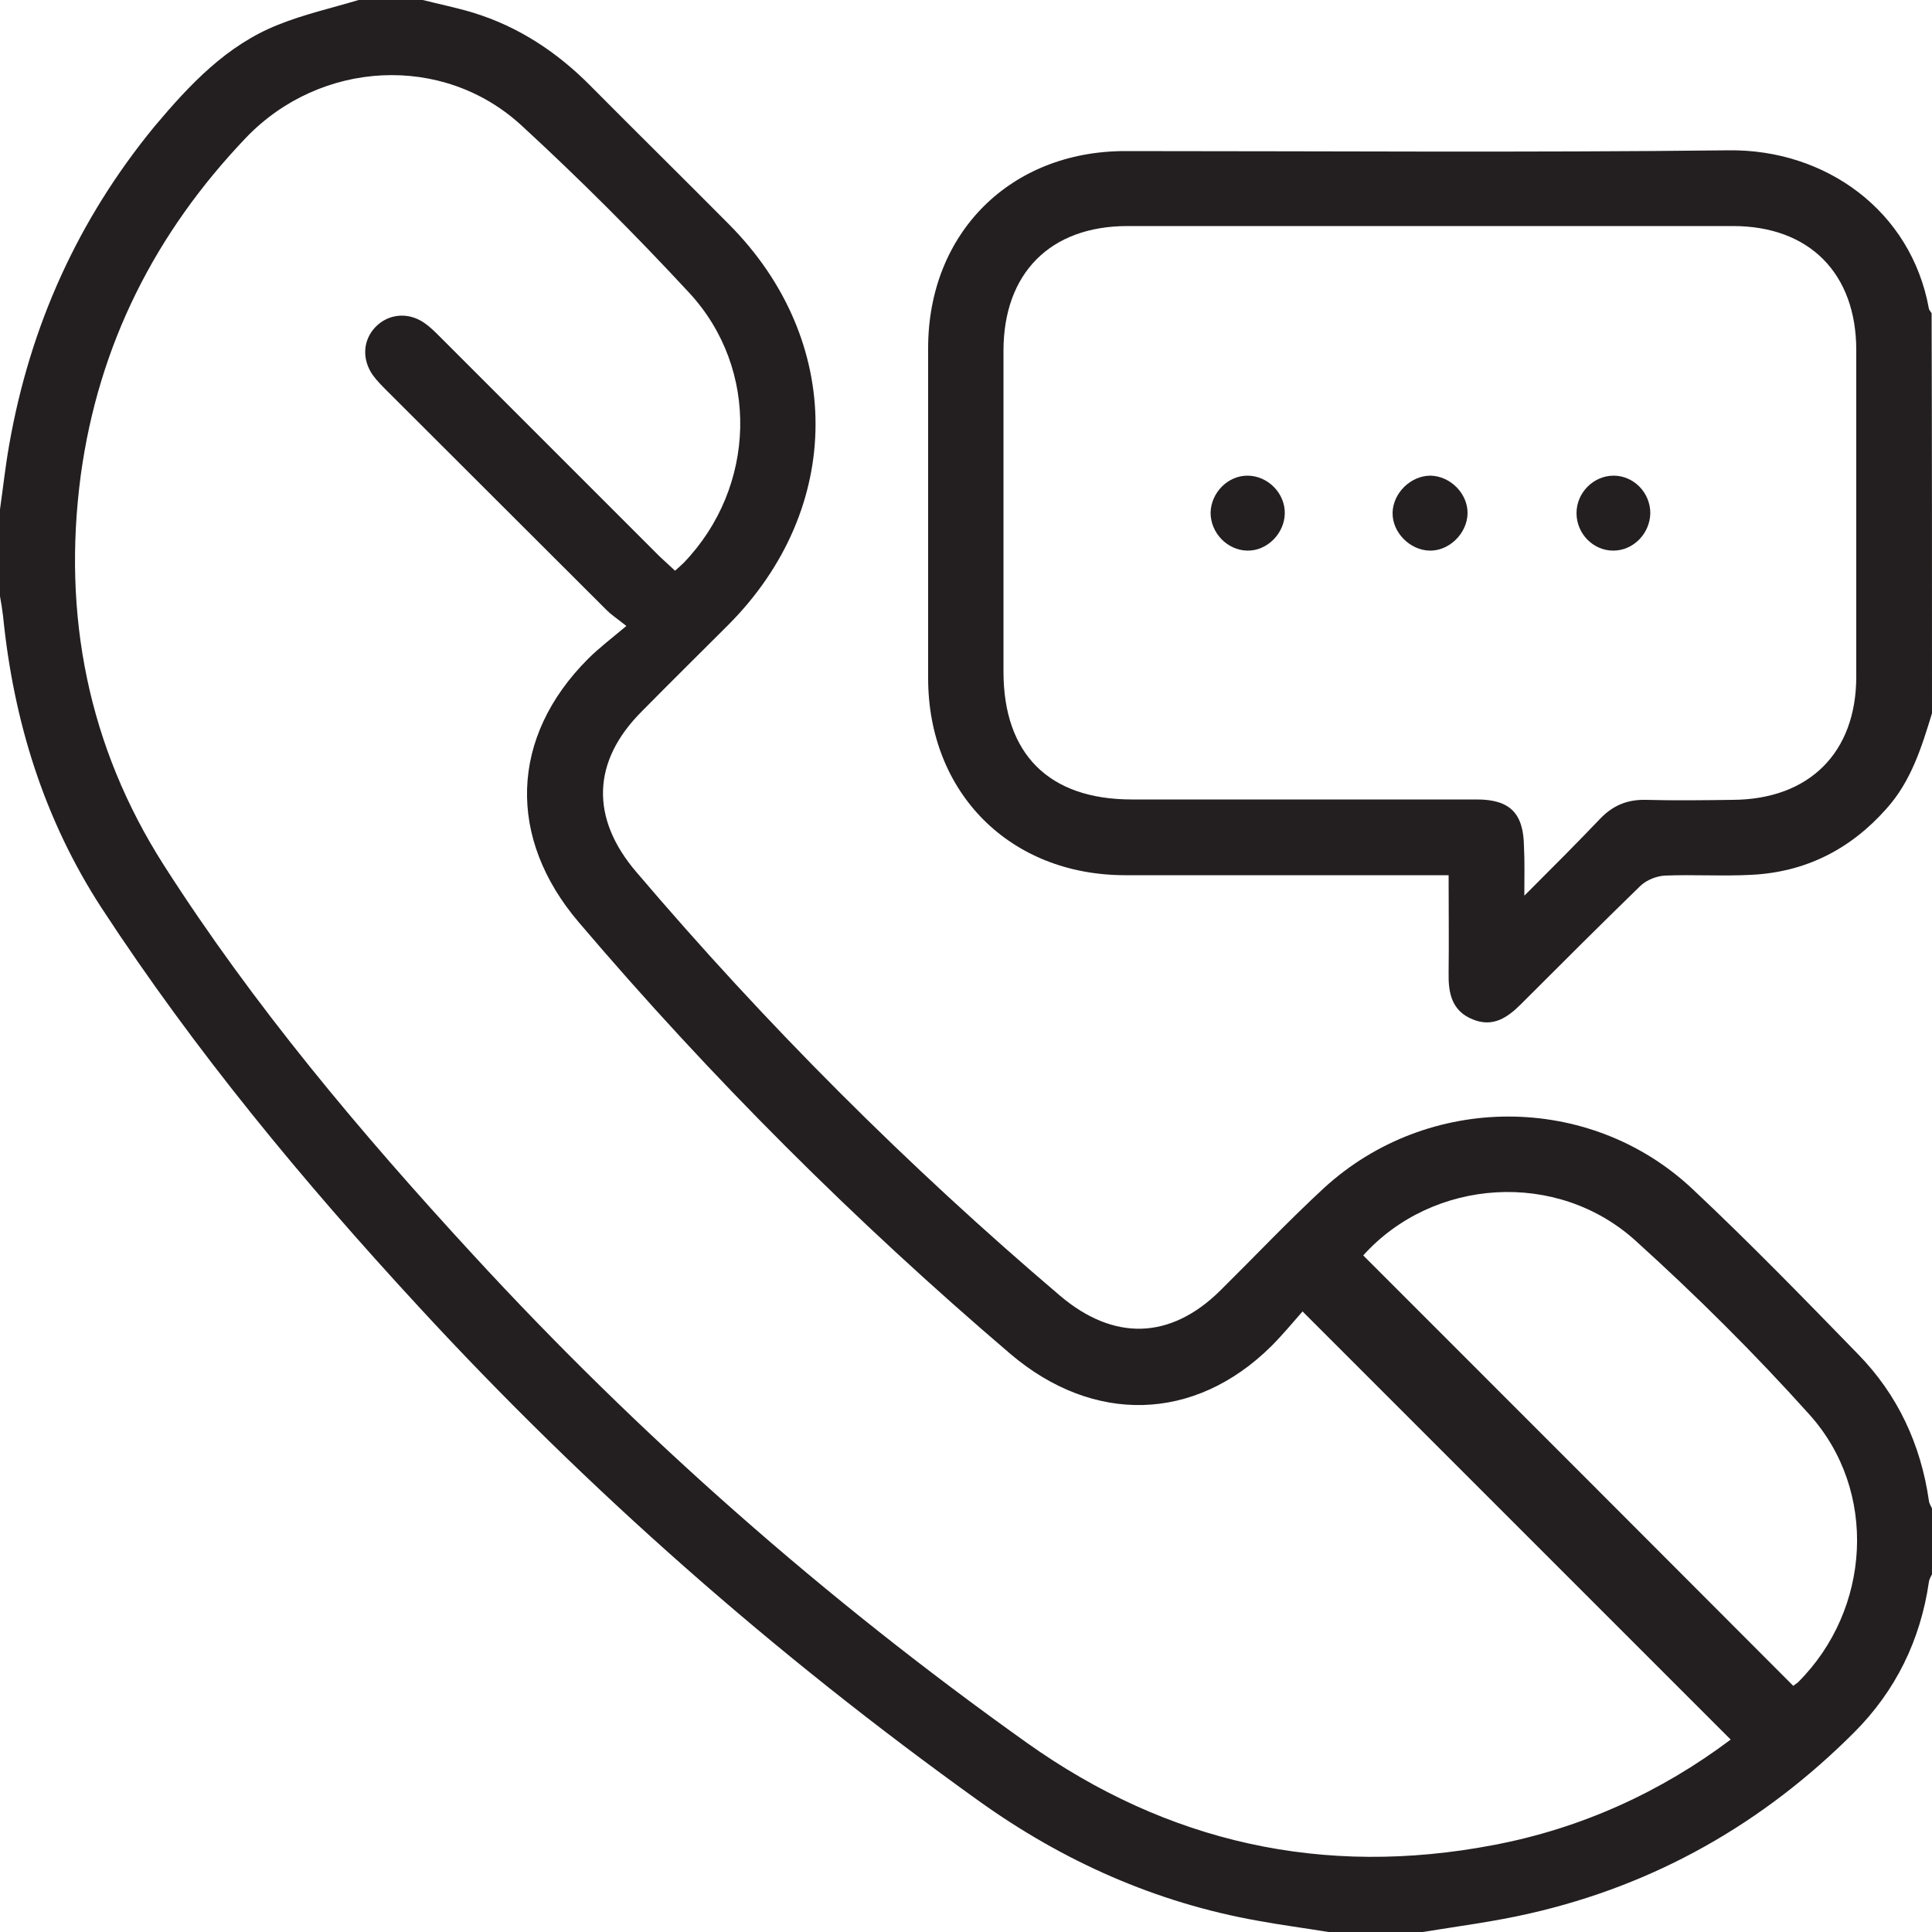<?xml version="1.0" encoding="UTF-8"?> <svg xmlns="http://www.w3.org/2000/svg" xmlns:xlink="http://www.w3.org/1999/xlink" version="1.1" id="Layer_1" x="0px" y="0px" viewBox="0 0 500 500" style="enable-background:new 0 0 500 500;" xml:space="preserve"> <style type="text/css"> .st0{fill:#231F20;} </style> <g> <path class="st0" d="M343.8,500c-6.1-1-12.2-1.8-18.2-2.9c-26.5-4.7-50.5-15.4-72.4-31.1c-52.7-37.8-101.1-80.3-145-128 c-29.8-32.3-57.8-66.1-81.9-103c-14.9-22.9-22.8-48.4-25.5-75.5c-0.2-1.7-0.5-3.5-0.8-5.2c0-7.5,0-15,0-22.5 c0.8-5.6,1.4-11.2,2.4-16.8C7.8,84.3,20.2,56.8,40,32.7c9-10.7,18.6-21,32-26.3C78.7,3.7,85.8,2.1,92.8,0c5.5,0,11.1,0,16.6,0 c4.4,1.1,8.8,2,13.1,3.3c11.7,3.6,21.7,10.2,30.3,18.9c11.9,12,24,23.9,35.9,35.9c29.9,30.1,29.8,73.5-0.2,103.6 c-7.5,7.5-15,14.9-22.4,22.4c-13,13-13.3,27.7-1.4,41.6c33.6,39.5,70.1,76,109.6,109.6c13.9,11.8,28.6,11.5,41.6-1.4 c8.9-8.8,17.5-17.9,26.7-26.4c26.9-24.7,68.8-24.8,95.4,0.2c14.7,13.8,28.8,28.3,42.8,42.7c10.3,10.5,16.3,23.4,18.4,38 c0.1,0.8,0.6,1.5,0.9,2.2c0,5.5,0,11.1,0,16.6c-0.3,0.7-0.8,1.4-0.9,2.2c-2.2,15.1-8.6,28.2-19.4,39 c-23.5,23.5-51.4,39.4-83.9,46.8c-9.1,2.1-18.5,3.3-27.7,4.8C360,500,351.9,500,343.8,500z M174.7,147.7c0.9-0.8,1.6-1.4,2.3-2.1 c18.7-19.5,19.7-50.1,1.3-69.9c-13.9-15-28.3-29.4-43.3-43.2c-20.4-18.8-52.1-16.9-71.3,3.1C40.2,60.2,25.5,89.2,20.9,123 c-4.8,36.1,1.9,70.2,21.5,100.9c23.2,36.3,50.9,69.2,80,100.8c43.3,47.1,91.2,89.2,143.3,126.3c36.4,25.9,76.8,34.9,120.8,26.5 c22.7-4.3,43.3-13.7,61.4-27.3c-36.8-36.8-73.5-73.5-110.8-110.8c-2.4,2.7-5.1,6-8.1,9c-19.9,19.7-46.1,20.2-67.5,2 c-40.2-34.3-77.5-71.5-111.7-111.7c-18.6-21.8-17.9-47.9,2.4-68.2c2.8-2.8,6.1-5.3,9.9-8.5c-2.5-2-3.9-2.9-5-4 c-19-19-38-37.9-57-56.9c-1.3-1.3-2.5-2.5-3.6-4c-2.9-4.1-2.6-9.1,0.7-12.5c3.3-3.4,8.4-3.9,12.5-1.1c1.5,1,2.8,2.3,4,3.5 c19,19,38,38,57,57C171.9,145.1,173.2,146.3,174.7,147.7z M352.8,324.9c37.2,37.2,74.2,74.2,111.3,111.4c0.2-0.2,0.7-0.5,1.2-0.9 c18.9-18.8,20.8-49.6,2.9-69.4c-14.1-15.7-29.2-30.7-44.8-44.8C403,302.6,370.8,304.9,352.8,324.9z"></path> <path class="st0" d="M500,184.6c-2.7,8.8-5.4,17.6-11.8,24.7c-9.3,10.5-20.9,16.4-34.9,17.1c-7.5,0.4-15-0.1-22.4,0.2 c-2.1,0.1-4.7,1.1-6.3,2.6c-10.4,10.1-20.6,20.3-30.9,30.6c-3.5,3.5-7.3,6.2-12.6,4c-5.4-2.2-6.3-6.8-6.2-12c0.1-8.3,0-16.5,0-25.3 c-2.2,0-3.9,0-5.6,0c-26,0-52.1,0-78.1,0c-29.8,0-51-21.3-51-51c0-28.5,0-57,0-85.4c0-29.8,21.3-51,51-51 c52.1,0,104.1,0.4,156.2-0.2c24.9-0.3,47.2,15.5,51.8,41c0.1,0.4,0.5,0.8,0.7,1.2C500,115.6,500,150.1,500,184.6z M394.5,231.8 c7.3-7.3,13.6-13.6,19.7-20c3.3-3.4,7-4.9,11.7-4.8c7.5,0.2,15,0.1,22.5,0c19.8-0.1,32-12.2,32-31.9c0-28.2,0-56.3,0-84.5 c0-19.8-12.1-32.1-31.9-32.1c-52.2,0-104.5,0-156.7,0c-20,0-32.1,12.2-32.1,32.3c0,27.7,0,55.3,0,83c0,21.4,11.8,33.1,33.2,33.1 c29.8,0,59.6,0,89.3,0c8.6,0,12.1,3.6,12.2,12.2C394.6,222.9,394.5,226.6,394.5,231.8z"></path> <path class="st0" d="M332.5,132.9c-0.1,5.2-4.6,9.7-9.7,9.6c-5.2-0.1-9.5-4.6-9.5-9.8c0.1-5.2,4.5-9.7,9.7-9.6 S332.6,127.7,332.5,132.9z"></path> <path class="st0" d="M379.8,132.9c-0.1,5.1-4.7,9.7-9.8,9.6c-5.1-0.1-9.7-4.7-9.6-9.8c0.1-5.1,4.7-9.6,9.8-9.6 C375.4,123.2,379.9,127.8,379.8,132.9z"></path> <path class="st0" d="M417.5,142.5c-5.2,0-9.5-4.4-9.5-9.7s4.4-9.7,9.6-9.7s9.5,4.4,9.5,9.7C427,138.1,422.7,142.5,417.5,142.5z"></path> </g> </svg> 